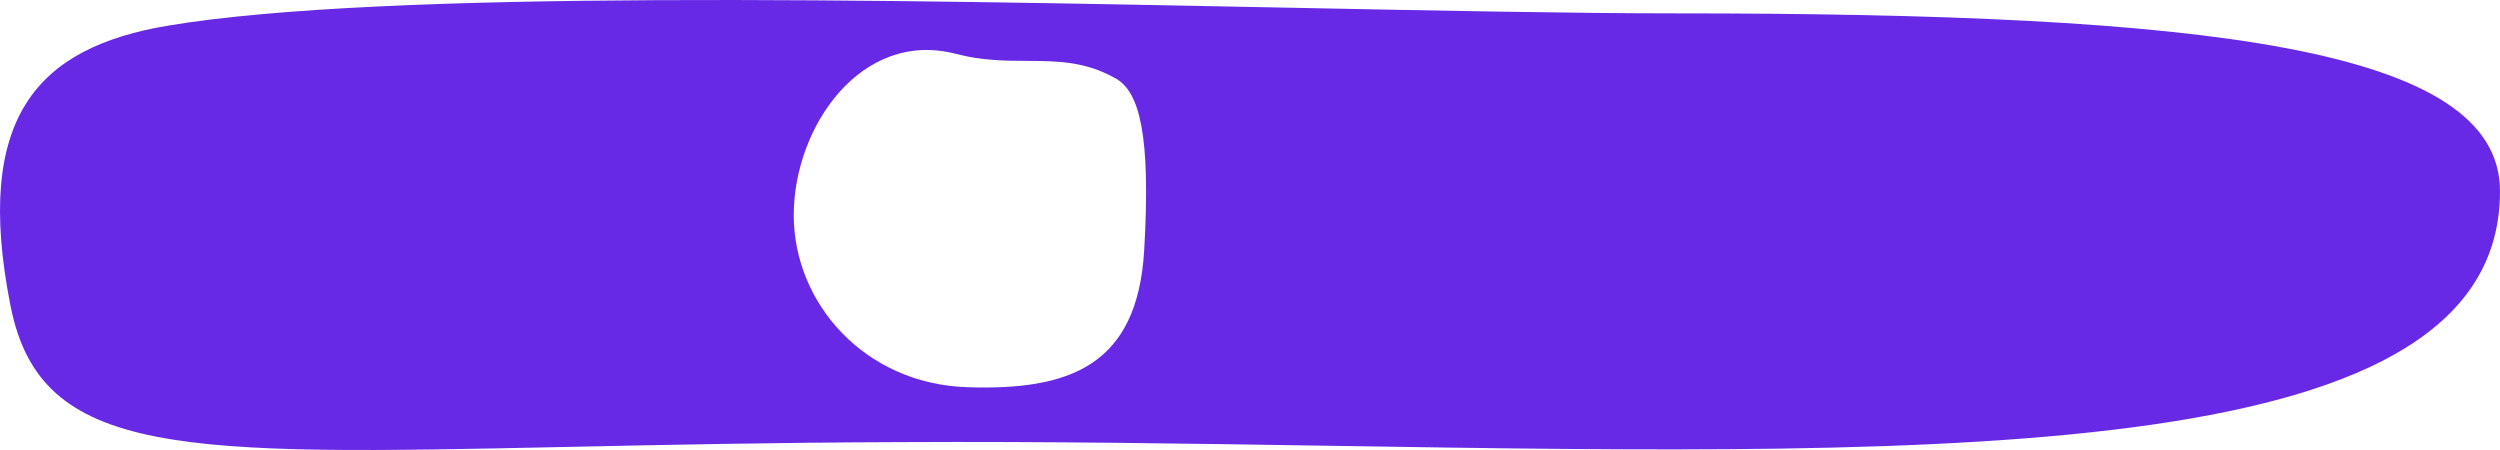 <?xml version="1.0" encoding="UTF-8"?> <svg xmlns="http://www.w3.org/2000/svg" width="3200" height="576" viewBox="0 0 3200 576" fill="none"> <path fill-rule="evenodd" clip-rule="evenodd" d="M727.153 572.03C849.191 569.436 990.337 566.436 1153.17 565.917C1339.13 564.882 1525.74 567.821 1706.52 570.668C2511.13 583.339 3200 594.188 3200 244.712C3200 59.912 2821.36 17.108 2144.81 17.108C2013.41 17.108 1839.64 13.641 1648.55 9.828C1133.04 -0.457 491.494 -13.256 215.715 32.714C48.593 60.572 -34.545 149.037 13.505 391.737C52.04 586.379 232.867 582.536 727.153 572.03ZM1464.58 320.048C1455.98 468.402 1368.87 500.004 1237.78 495.615C1106.7 491.226 1016 388.24 1016 275.278C1016 162.316 1102.56 37.336 1223.68 68.987C1256.9 77.668 1286.45 77.808 1314.58 77.942C1353.23 78.126 1389.2 78.297 1428.37 100.589C1458.3 117.617 1473.19 171.693 1464.58 320.048Z" fill="#6729E6"></path> </svg> 